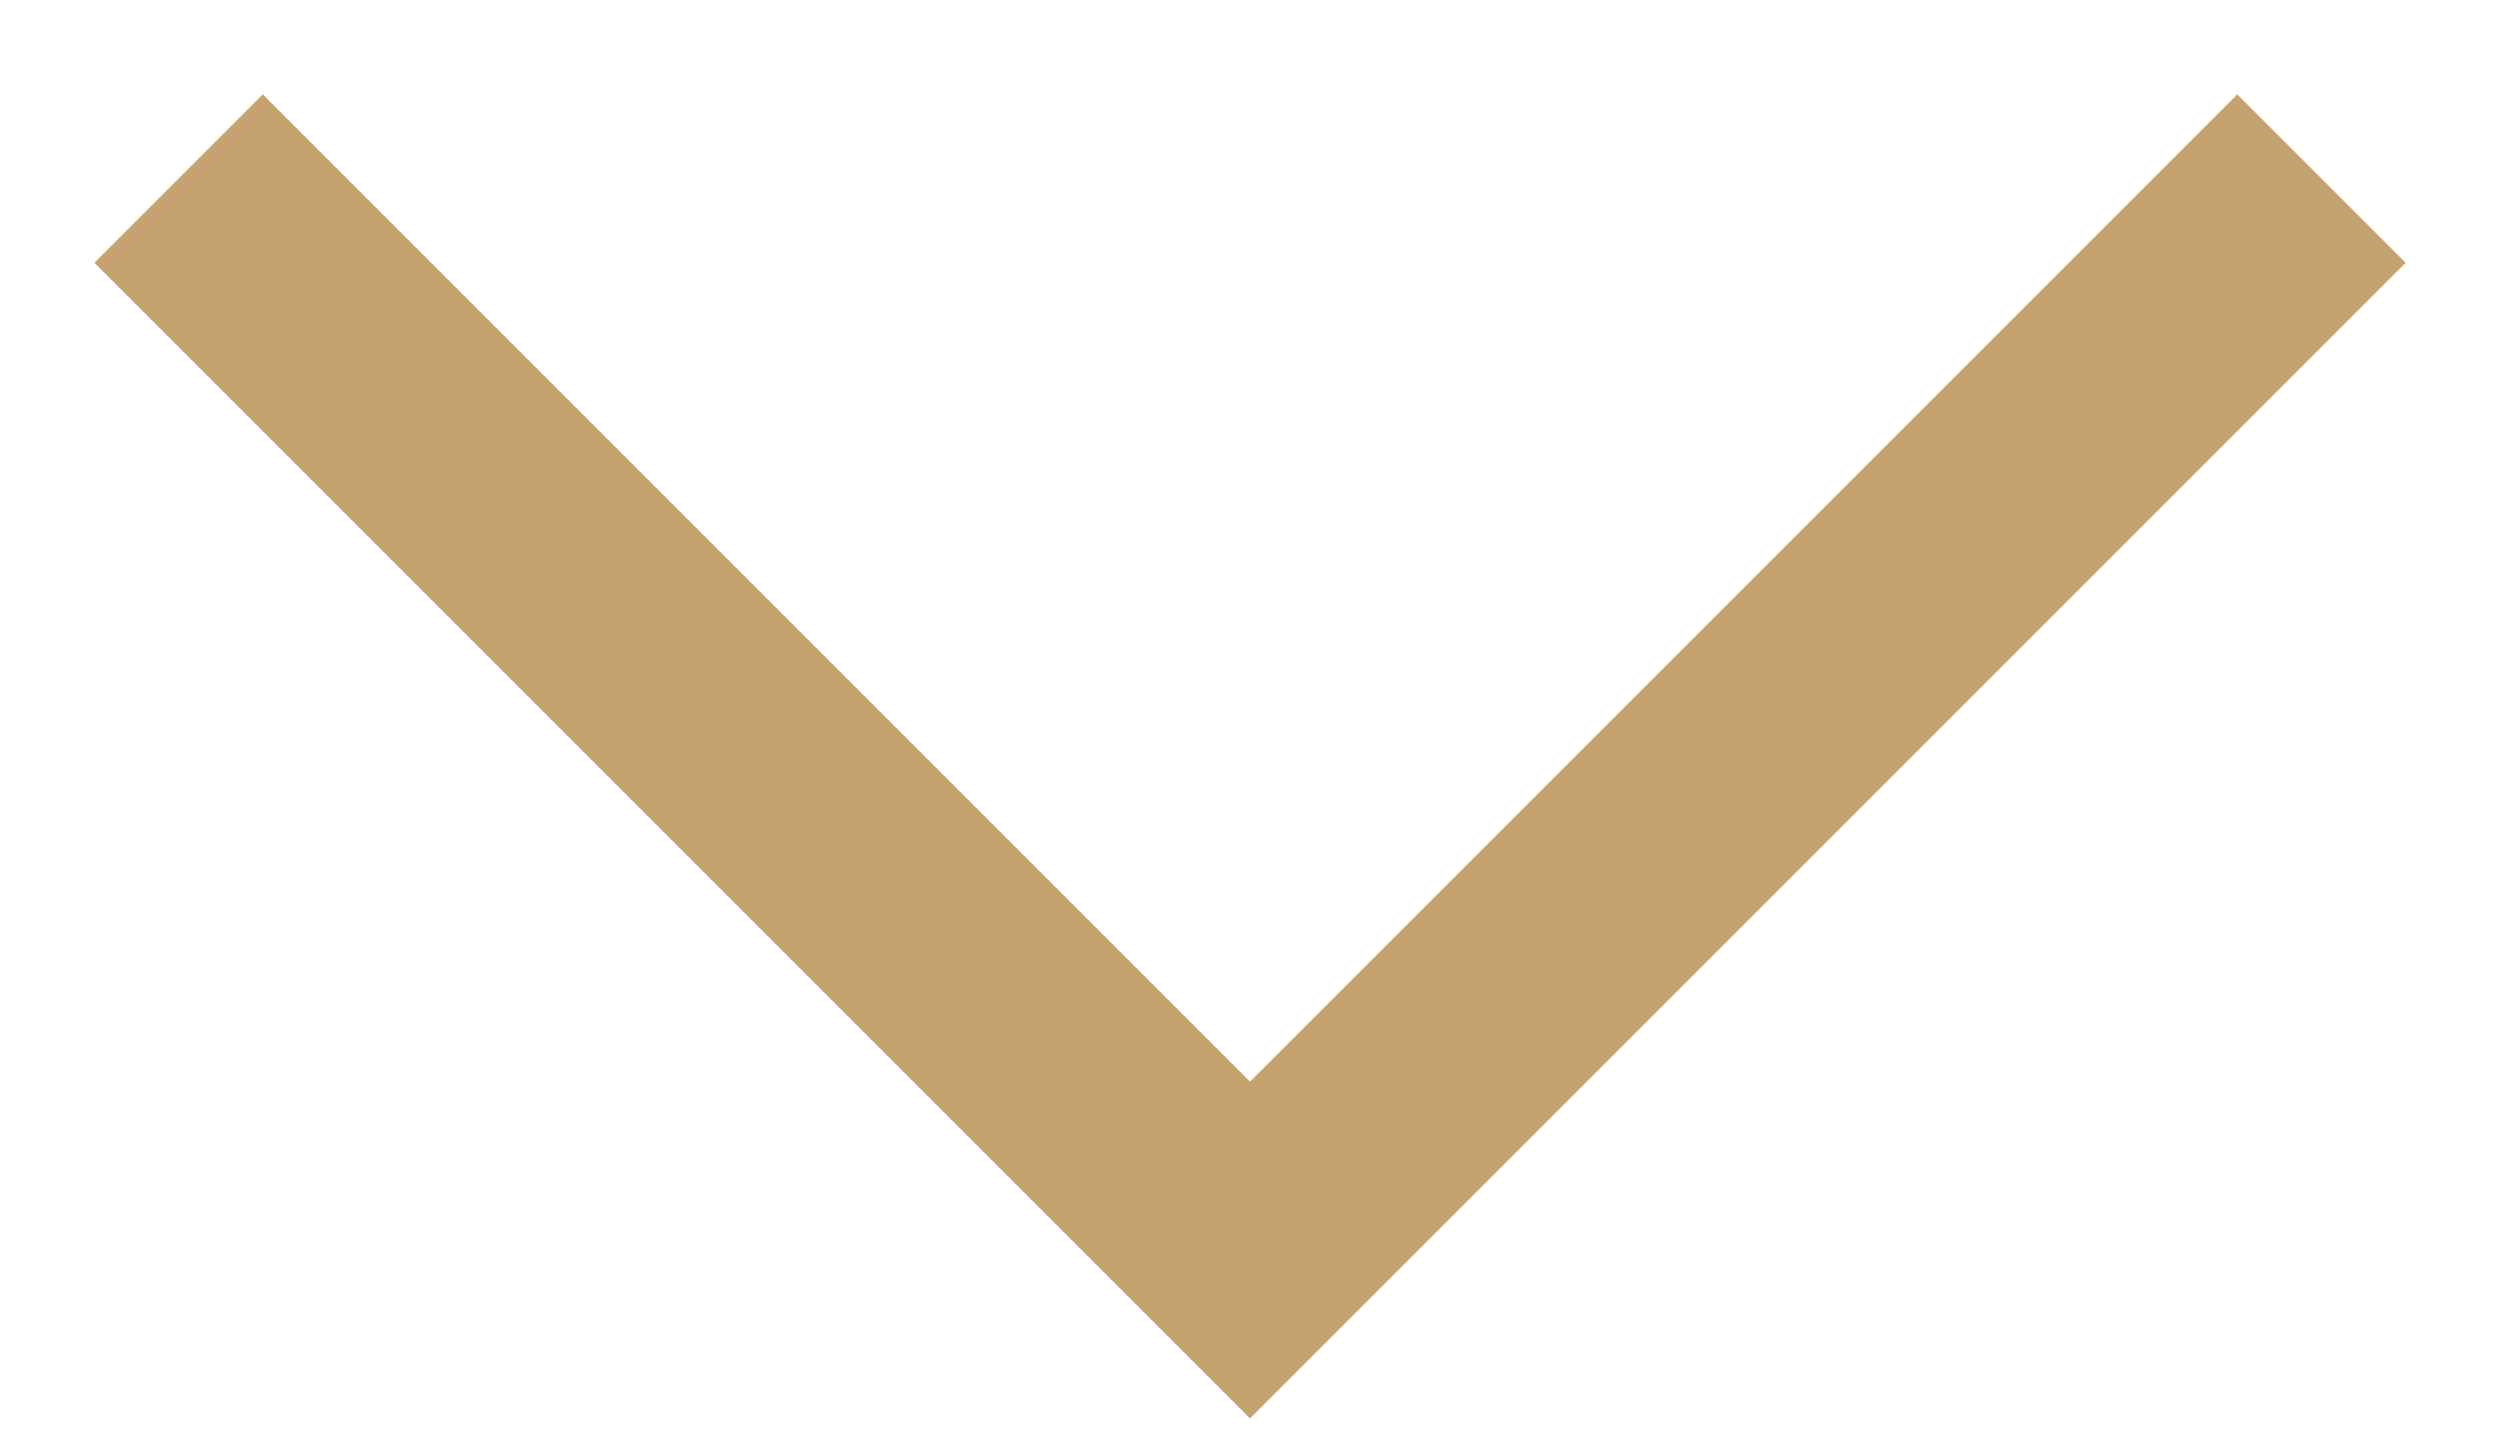 <svg xmlns="http://www.w3.org/2000/svg" width="21" height="12" viewBox="0 0 21 12">
    <g fill="none" fill-rule="evenodd">
        <g stroke="#C6A270" stroke-width="2">
            <g>
                <path d="M14 -4L5 5 14 14" transform="translate(-739 -1364) translate(740 1365) matrix(0 -1 -1 0 14.5 14.5)"/>
            </g>
        </g>
    </g>
</svg>
